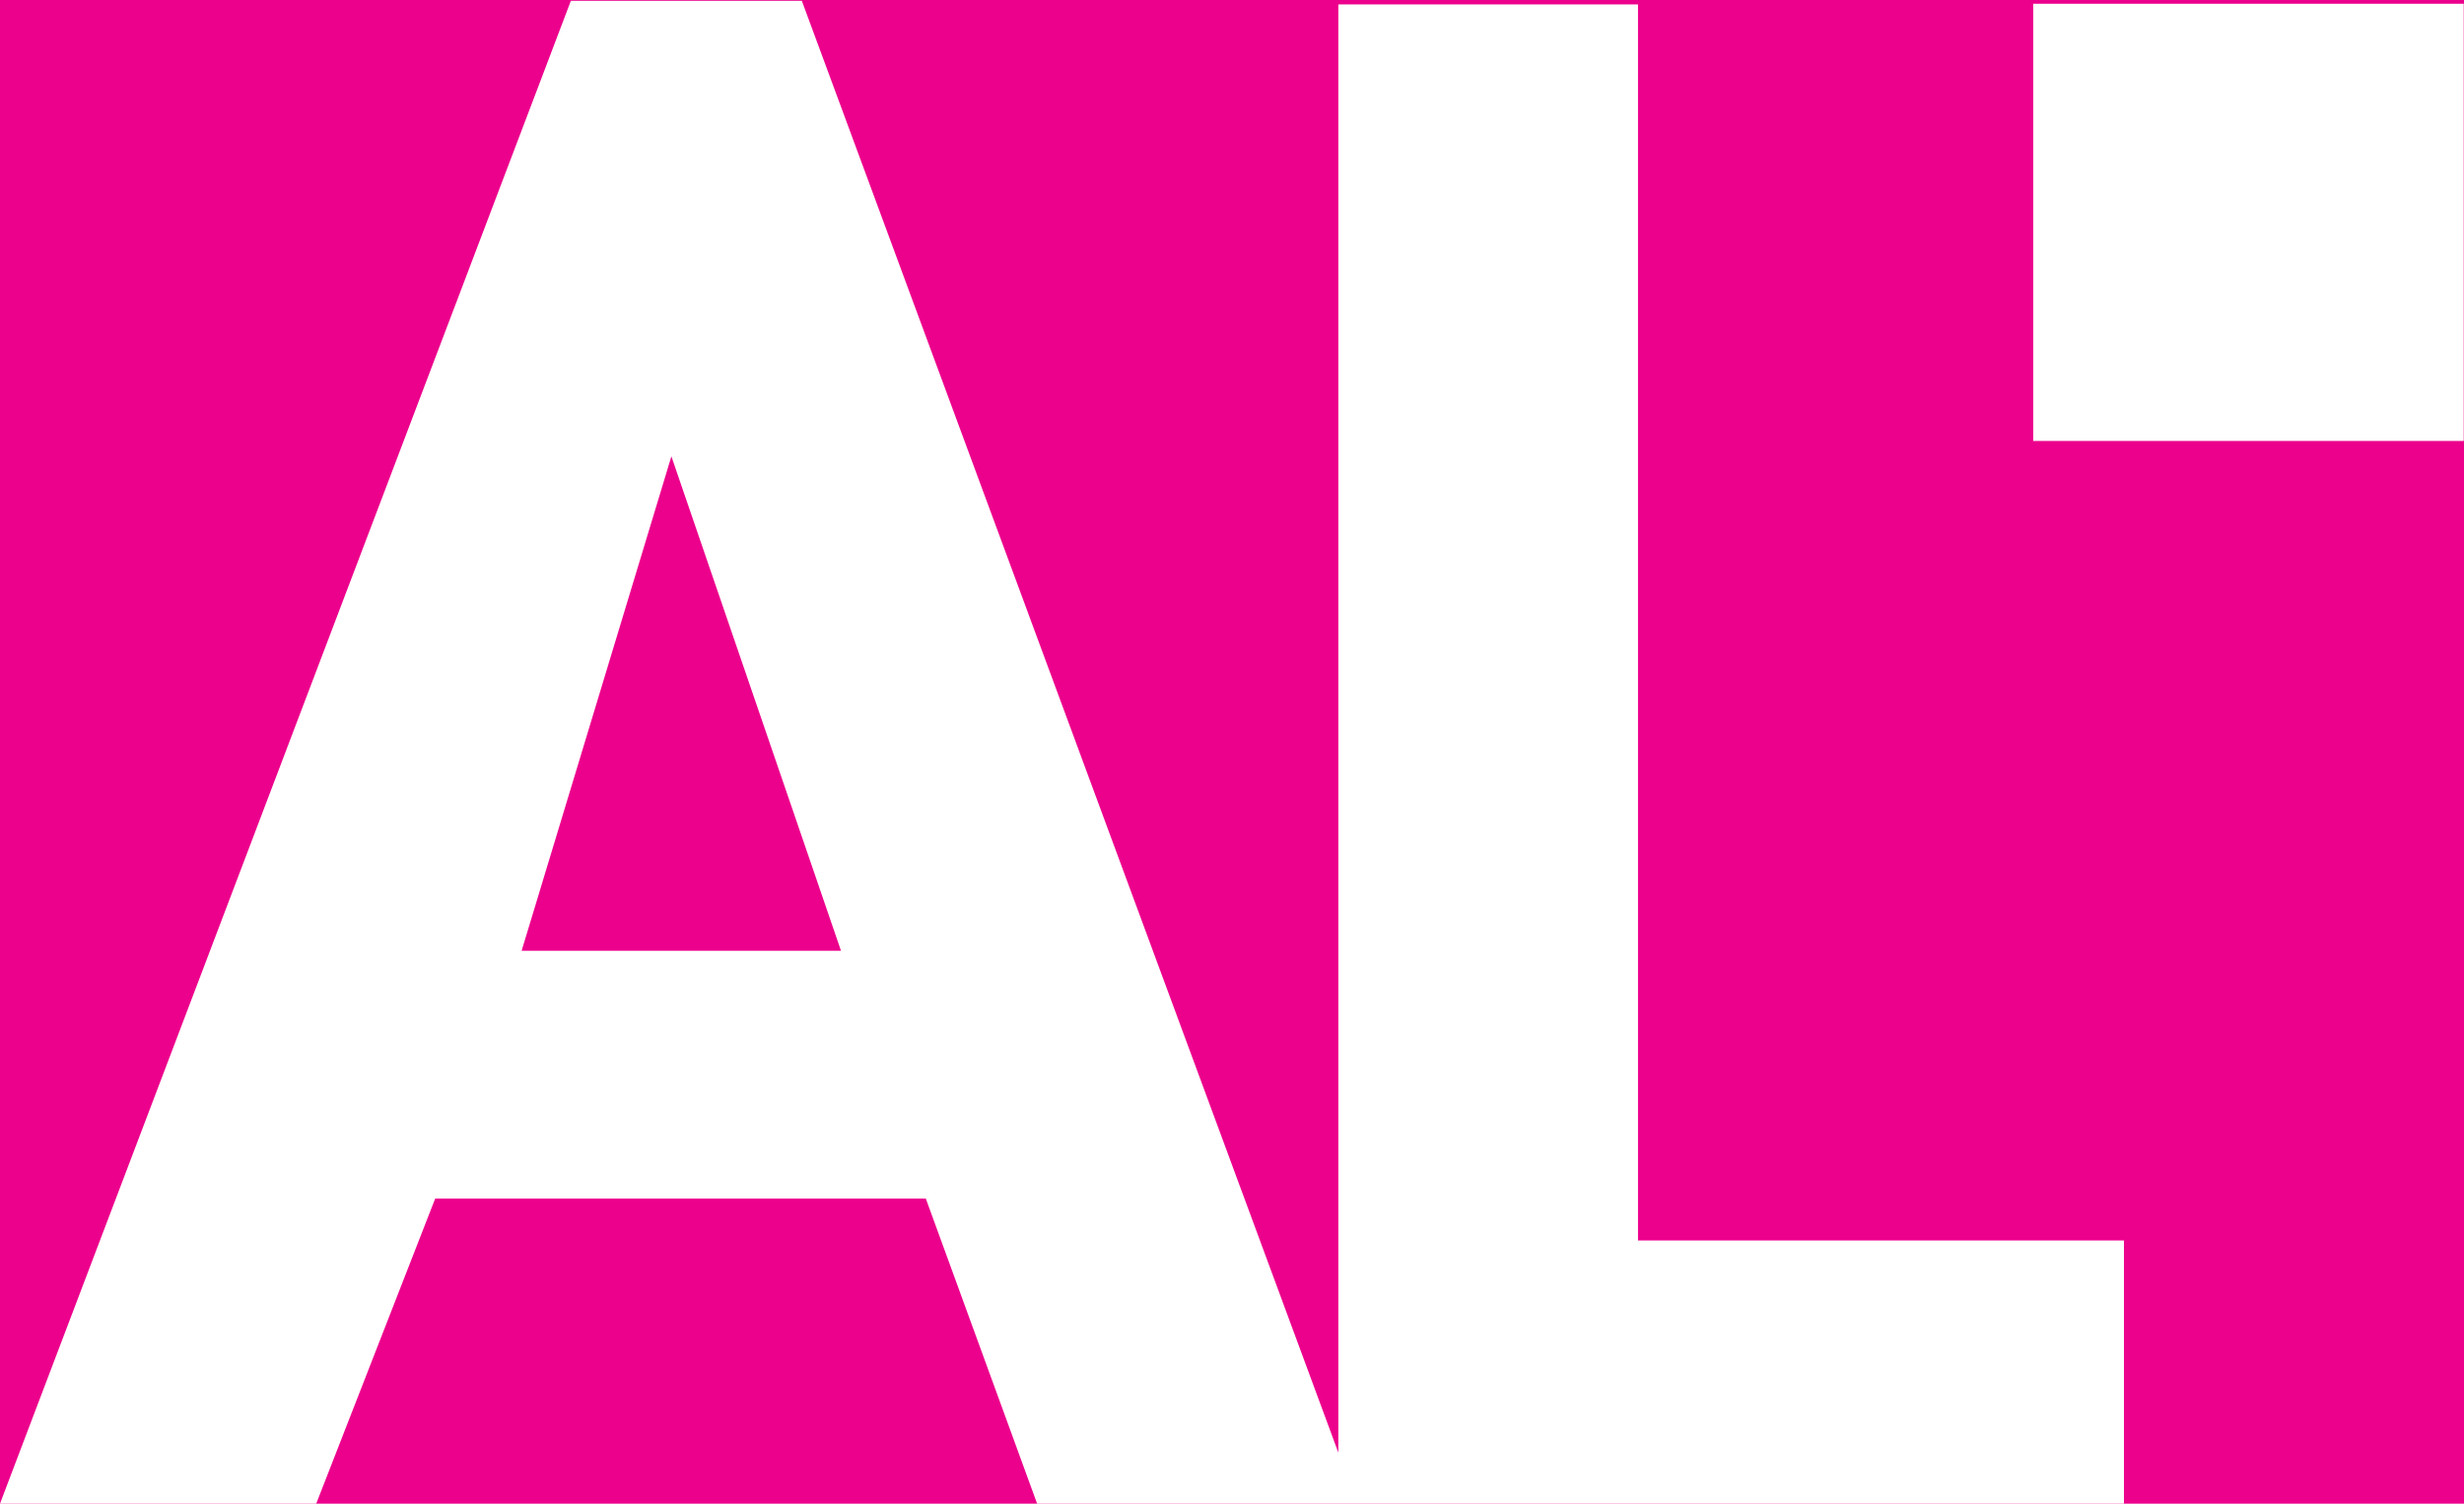 <?xml version="1.0" encoding="UTF-8" standalone="no"?> <svg xmlns:inkscape="http://www.inkscape.org/namespaces/inkscape" xmlns:sodipodi="http://sodipodi.sourceforge.net/DTD/sodipodi-0.dtd" xmlns="http://www.w3.org/2000/svg" xmlns:svg="http://www.w3.org/2000/svg" xmlns:rdf="http://www.w3.org/1999/02/22-rdf-syntax-ns#" xmlns:cc="http://creativecommons.org/ns#" xmlns:dc="http://purl.org/dc/elements/1.1/" viewBox="0 0 3750.733 2288.987" height="2288.987" width="3750.733" xml:space="preserve" id="svg2" version="1.1" sodipodi:docname="AL_weiss.svg" inkscape:version="1.2.2 (b0a8486541, 2022-12-01)"><defs id="defs6"></defs><rect style="fill:#ec018c;stroke:none;stroke-width:0.567;fill-opacity:1" id="rect346" width="3750.733" height="2288.987" x="0" y="0"></rect><g transform="matrix(1.333,0,0,-1.333,0,2288.987)" id="g10"><g transform="scale(0.1)" id="g12"><g transform="scale(1.488)" id="g14"><path id="path16" style="fill:#ffffff;fill-opacity:1;fill-rule:nonzero;stroke:none" d="M 4003.2,4243.75 5152.46,8037.76 6453.98,4243.75 Z M 12570.6,2020.19 V 11506.5 H 10270.9 V 391.823 L 6169.87,11489.8 6153.63,11534 H 4381.08 L 34.524,91.372 0,0 h 2426.71 l 913.13,2341.61 H 7104.97 L 7959.3,0 h 2311.6 144.7 5884.4 v 2020.19 h -3729.4"></path></g><g transform="scale(1.726)" id="g18"><path id="path20" style="fill:#ffffff;fill-opacity:1;fill-rule:nonzero;stroke:none" d="m 16300.3,7031.36 h -2848.5 v 2892.68 h 2848.5 V 7031.36"></path></g></g></g></svg> 